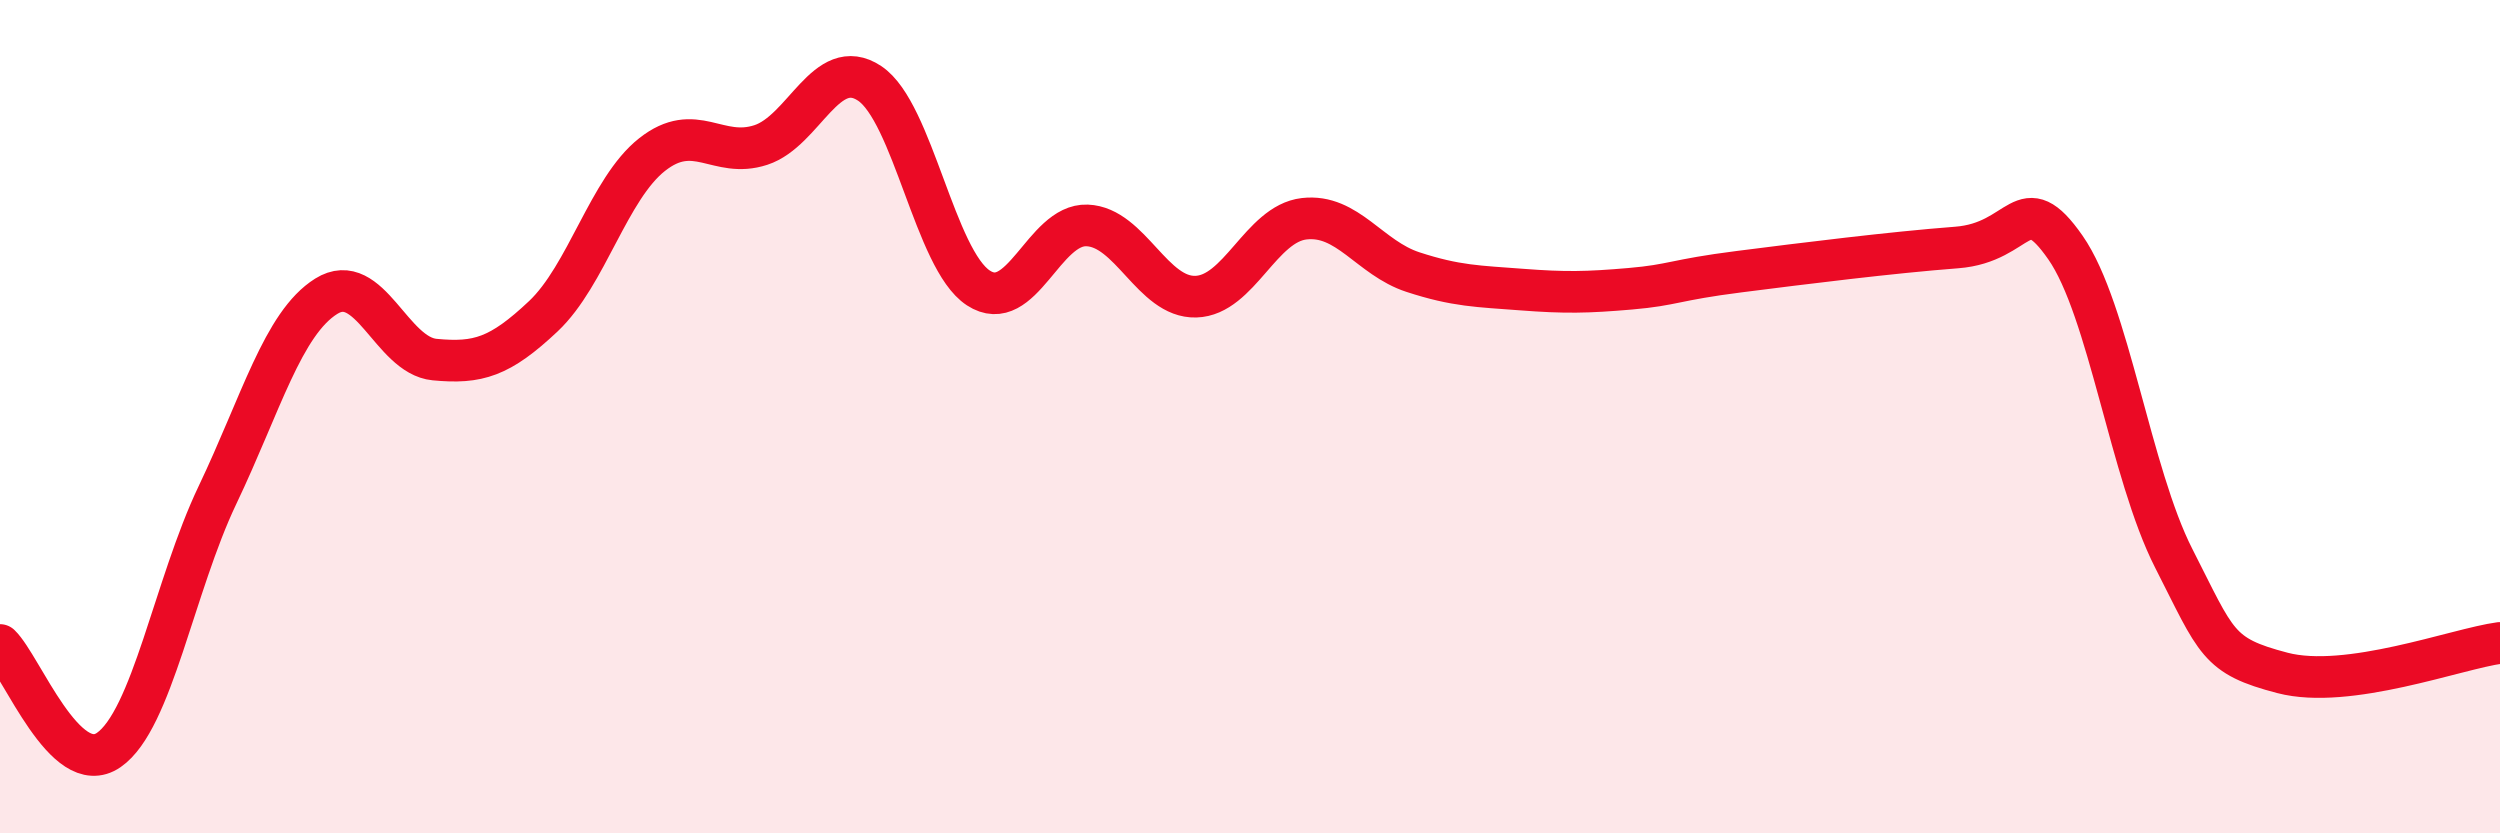 
    <svg width="60" height="20" viewBox="0 0 60 20" xmlns="http://www.w3.org/2000/svg">
      <path
        d="M 0,15.48 C 0.52,15.98 1.57,18.72 2.61,18 C 3.65,17.28 4.18,14.06 5.22,11.88 C 6.26,9.7 6.79,7.76 7.83,7.11 C 8.87,6.46 9.39,8.53 10.43,8.63 C 11.47,8.73 12,8.57 13.04,7.59 C 14.08,6.61 14.61,4.53 15.65,3.71 C 16.69,2.89 17.22,3.82 18.26,3.48 C 19.3,3.14 19.83,1.31 20.87,2 C 21.91,2.69 22.44,6.23 23.48,6.91 C 24.52,7.59 25.05,5.37 26.09,5.41 C 27.13,5.45 27.66,7.15 28.7,7.12 C 29.74,7.09 30.26,5.37 31.3,5.25 C 32.34,5.13 32.87,6.19 33.91,6.53 C 34.95,6.87 35.48,6.87 36.52,6.95 C 37.56,7.03 38.09,7.02 39.13,6.93 C 40.17,6.84 40.17,6.72 41.74,6.52 C 43.31,6.32 45.39,6.06 46.96,5.94 C 48.53,5.82 48.53,4.45 49.57,5.94 C 50.61,7.43 51.13,11.36 52.17,13.4 C 53.21,15.44 53.21,15.74 54.78,16.15 C 56.35,16.56 58.96,15.57 60,15.43L60 20L0 20Z"
        fill="#EB0A25"
        opacity="0.1"
        stroke-linecap="round"
        stroke-linejoin="round"
      />
      <path
        d="M 0,15.48 C 0.52,15.98 1.57,18.72 2.61,18 C 3.65,17.28 4.18,14.06 5.22,11.88 C 6.26,9.7 6.79,7.76 7.83,7.11 C 8.87,6.46 9.39,8.53 10.43,8.63 C 11.47,8.73 12,8.57 13.04,7.59 C 14.08,6.61 14.61,4.53 15.65,3.71 C 16.69,2.89 17.22,3.82 18.26,3.48 C 19.3,3.14 19.83,1.31 20.87,2 C 21.91,2.69 22.44,6.23 23.48,6.91 C 24.52,7.59 25.05,5.37 26.09,5.41 C 27.13,5.45 27.66,7.15 28.7,7.12 C 29.74,7.09 30.26,5.37 31.3,5.25 C 32.34,5.13 32.87,6.19 33.91,6.53 C 34.95,6.87 35.48,6.87 36.52,6.95 C 37.56,7.03 38.09,7.02 39.13,6.93 C 40.17,6.84 40.17,6.72 41.74,6.52 C 43.31,6.32 45.39,6.06 46.96,5.94 C 48.53,5.82 48.53,4.45 49.57,5.94 C 50.61,7.43 51.13,11.36 52.17,13.4 C 53.21,15.44 53.21,15.74 54.78,16.15 C 56.35,16.56 58.96,15.57 60,15.43"
        stroke="#EB0A25"
        stroke-width="1"
        fill="none"
        stroke-linecap="round"
        stroke-linejoin="round"
      />
    </svg>
  